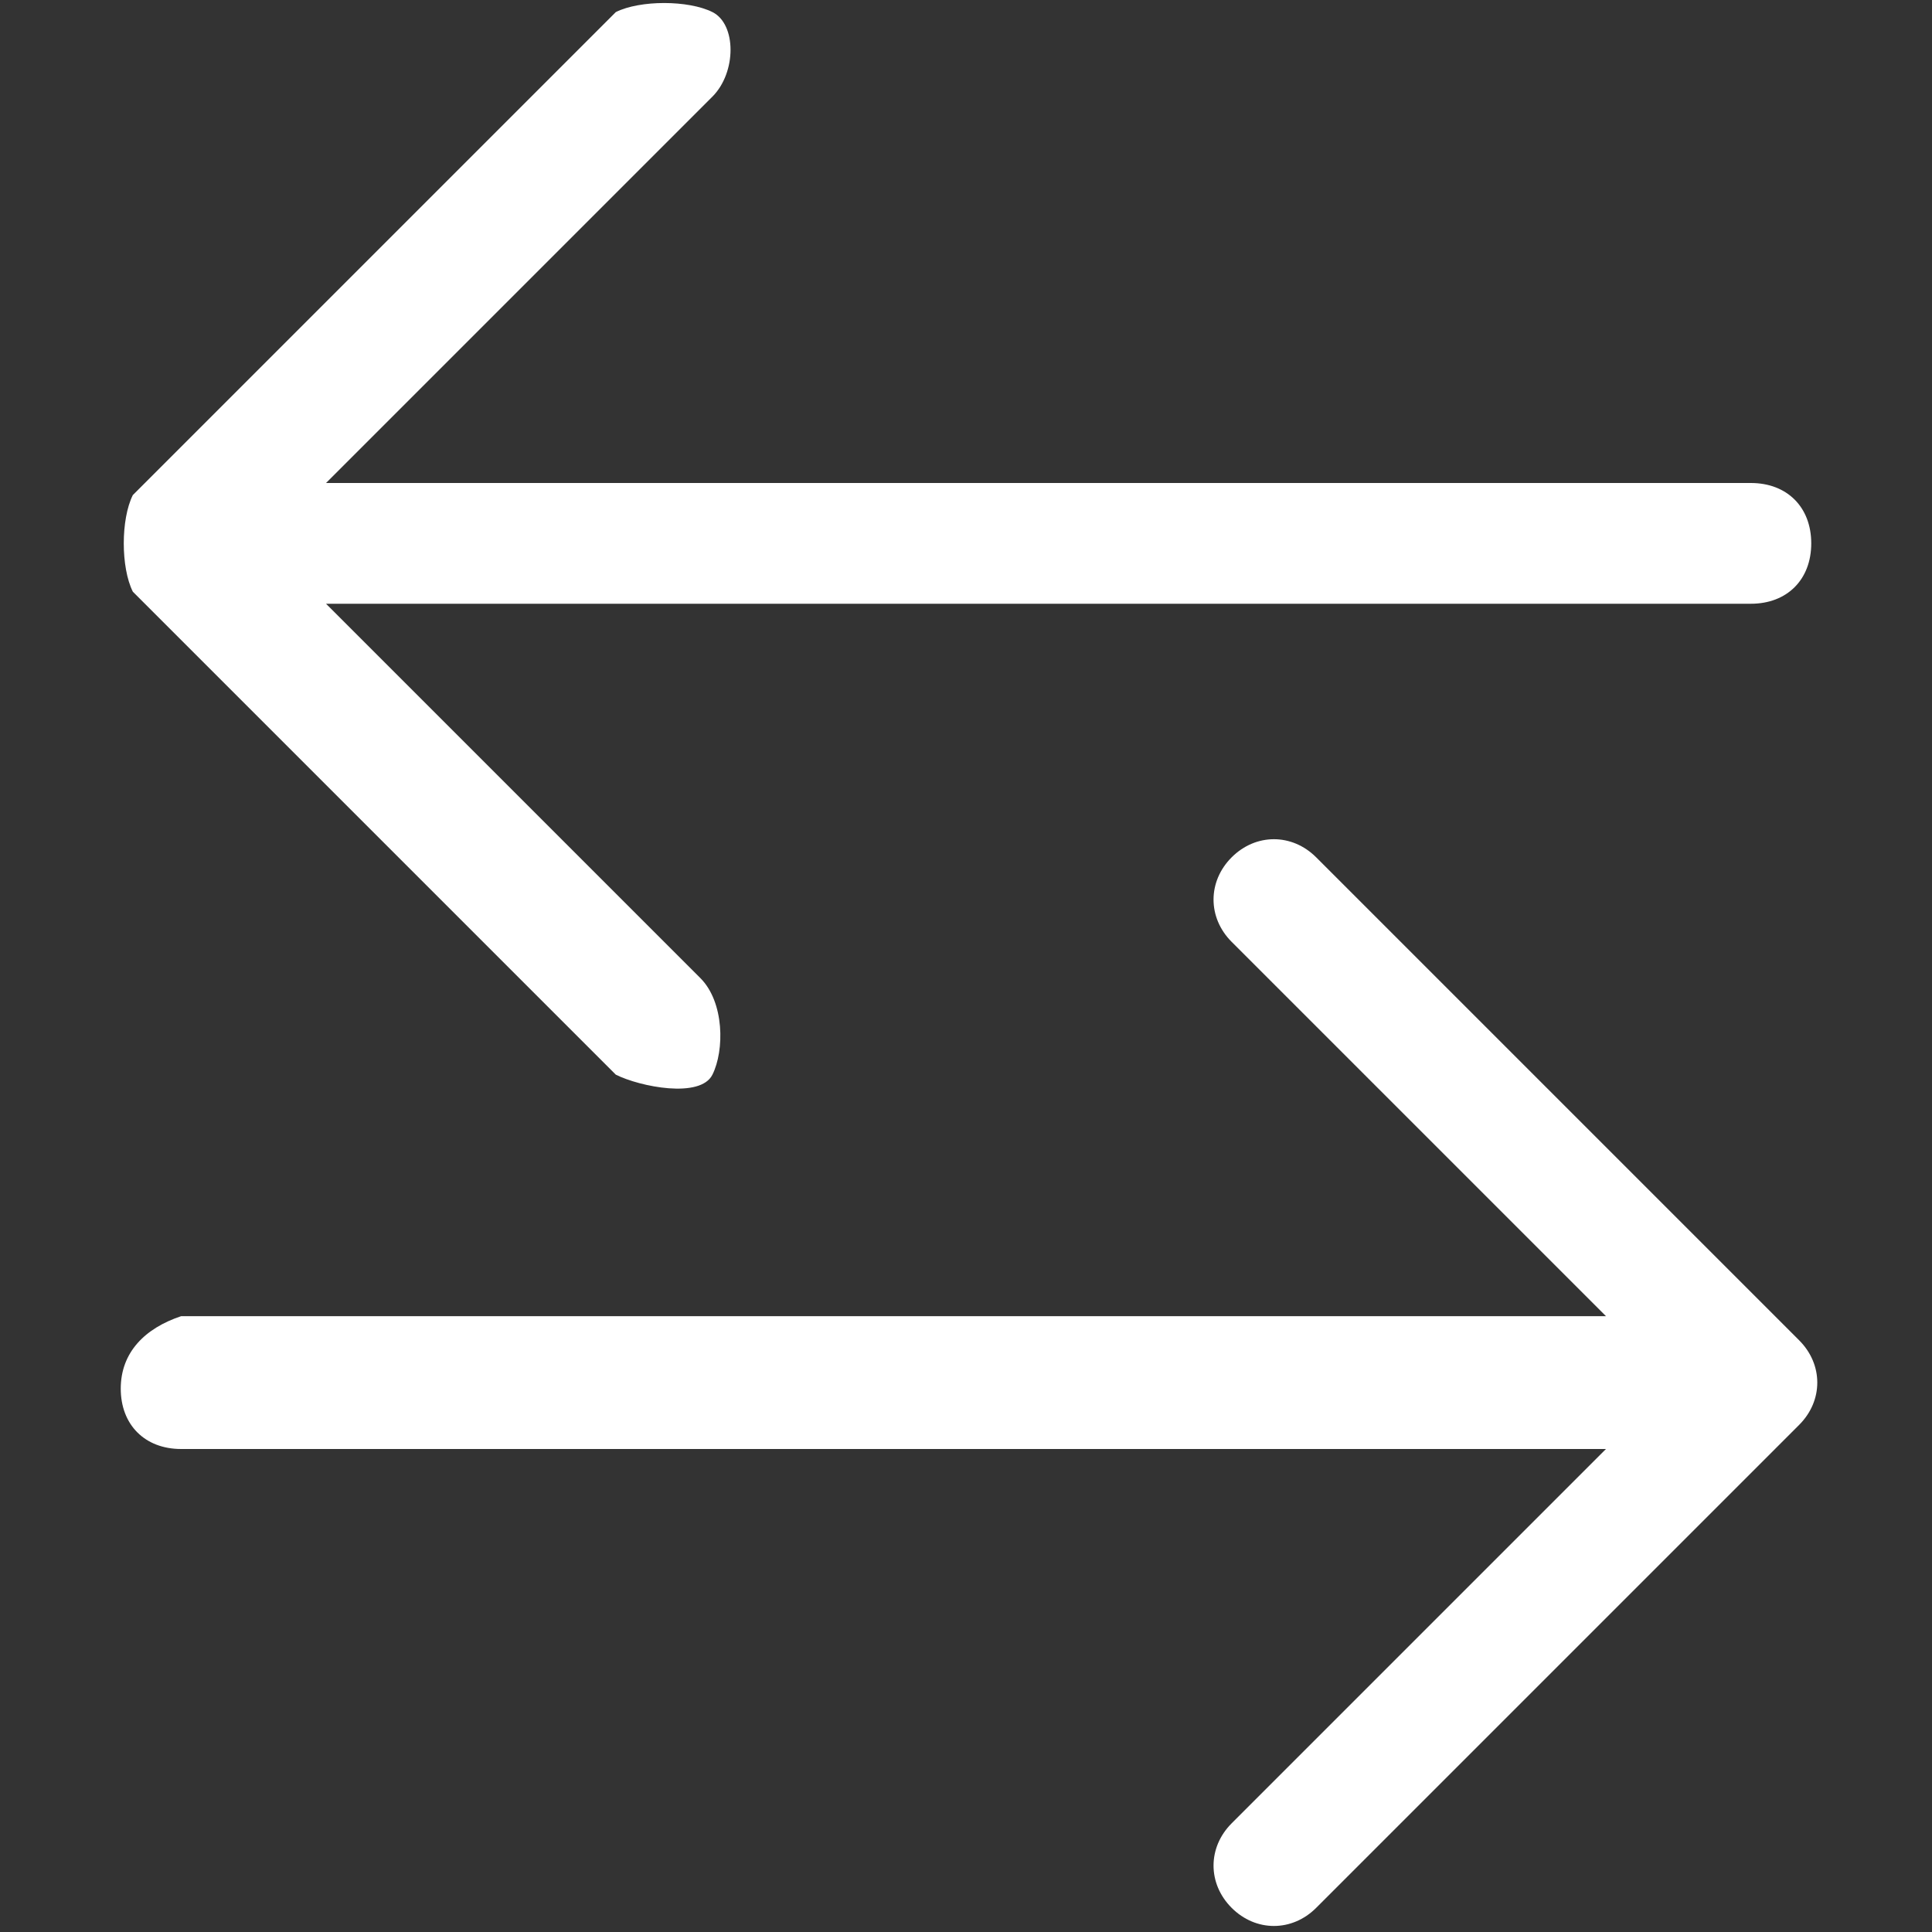 <?xml version="1.0" encoding="utf-8"?>
<!-- Generator: Adobe Illustrator 25.4.1, SVG Export Plug-In . SVG Version: 6.00 Build 0)  -->
<svg version="1.1" id="Layer_1" xmlns="http://www.w3.org/2000/svg" xmlns:xlink="http://www.w3.org/1999/xlink" x="0px" y="0px"
	 viewBox="0 0 16 16" style="enable-background:new 0 0 16 16;" xml:space="preserve">
<rect x="0" y="0" width="16" height="16" fill="#333333" stroke="none"/>
<style type="text/css">
	.st0{fill-rule:evenodd;clip-rule:evenodd;fill:#FFFFFF;}
</style>
<path class="st0" d="M1,11.5C1,11.8,1.2,12,1.5,12h11.8l-3.1,3.1c-0.2,0.2-0.2,0.5,0,0.7s0.5,0.2,0.7,0l0,0l4-4
	c0.2-0.2,0.2-0.5,0-0.7c0,0,0,0,0,0l-4-4c-0.2-0.2-0.5-0.2-0.7,0s-0.2,0.5,0,0.7l3.1,3.1H1.5C1.2,11,1,11.2,1,11.5z M15,4.5
	C15,4.8,14.8,5,14.5,5H2.7l3.1,3.1C6,8.3,6,8.7,5.9,8.9S5.3,9,5.1,8.9l-4-4C1,4.7,1,4.3,1.1,4.1c0,0,0,0,0,0l4-4
	C5.3,0,5.7,0,5.9,0.1s0.2,0.5,0,0.7L2.7,4h11.8C14.8,4,15,4.2,15,4.5z"/>
</svg>
